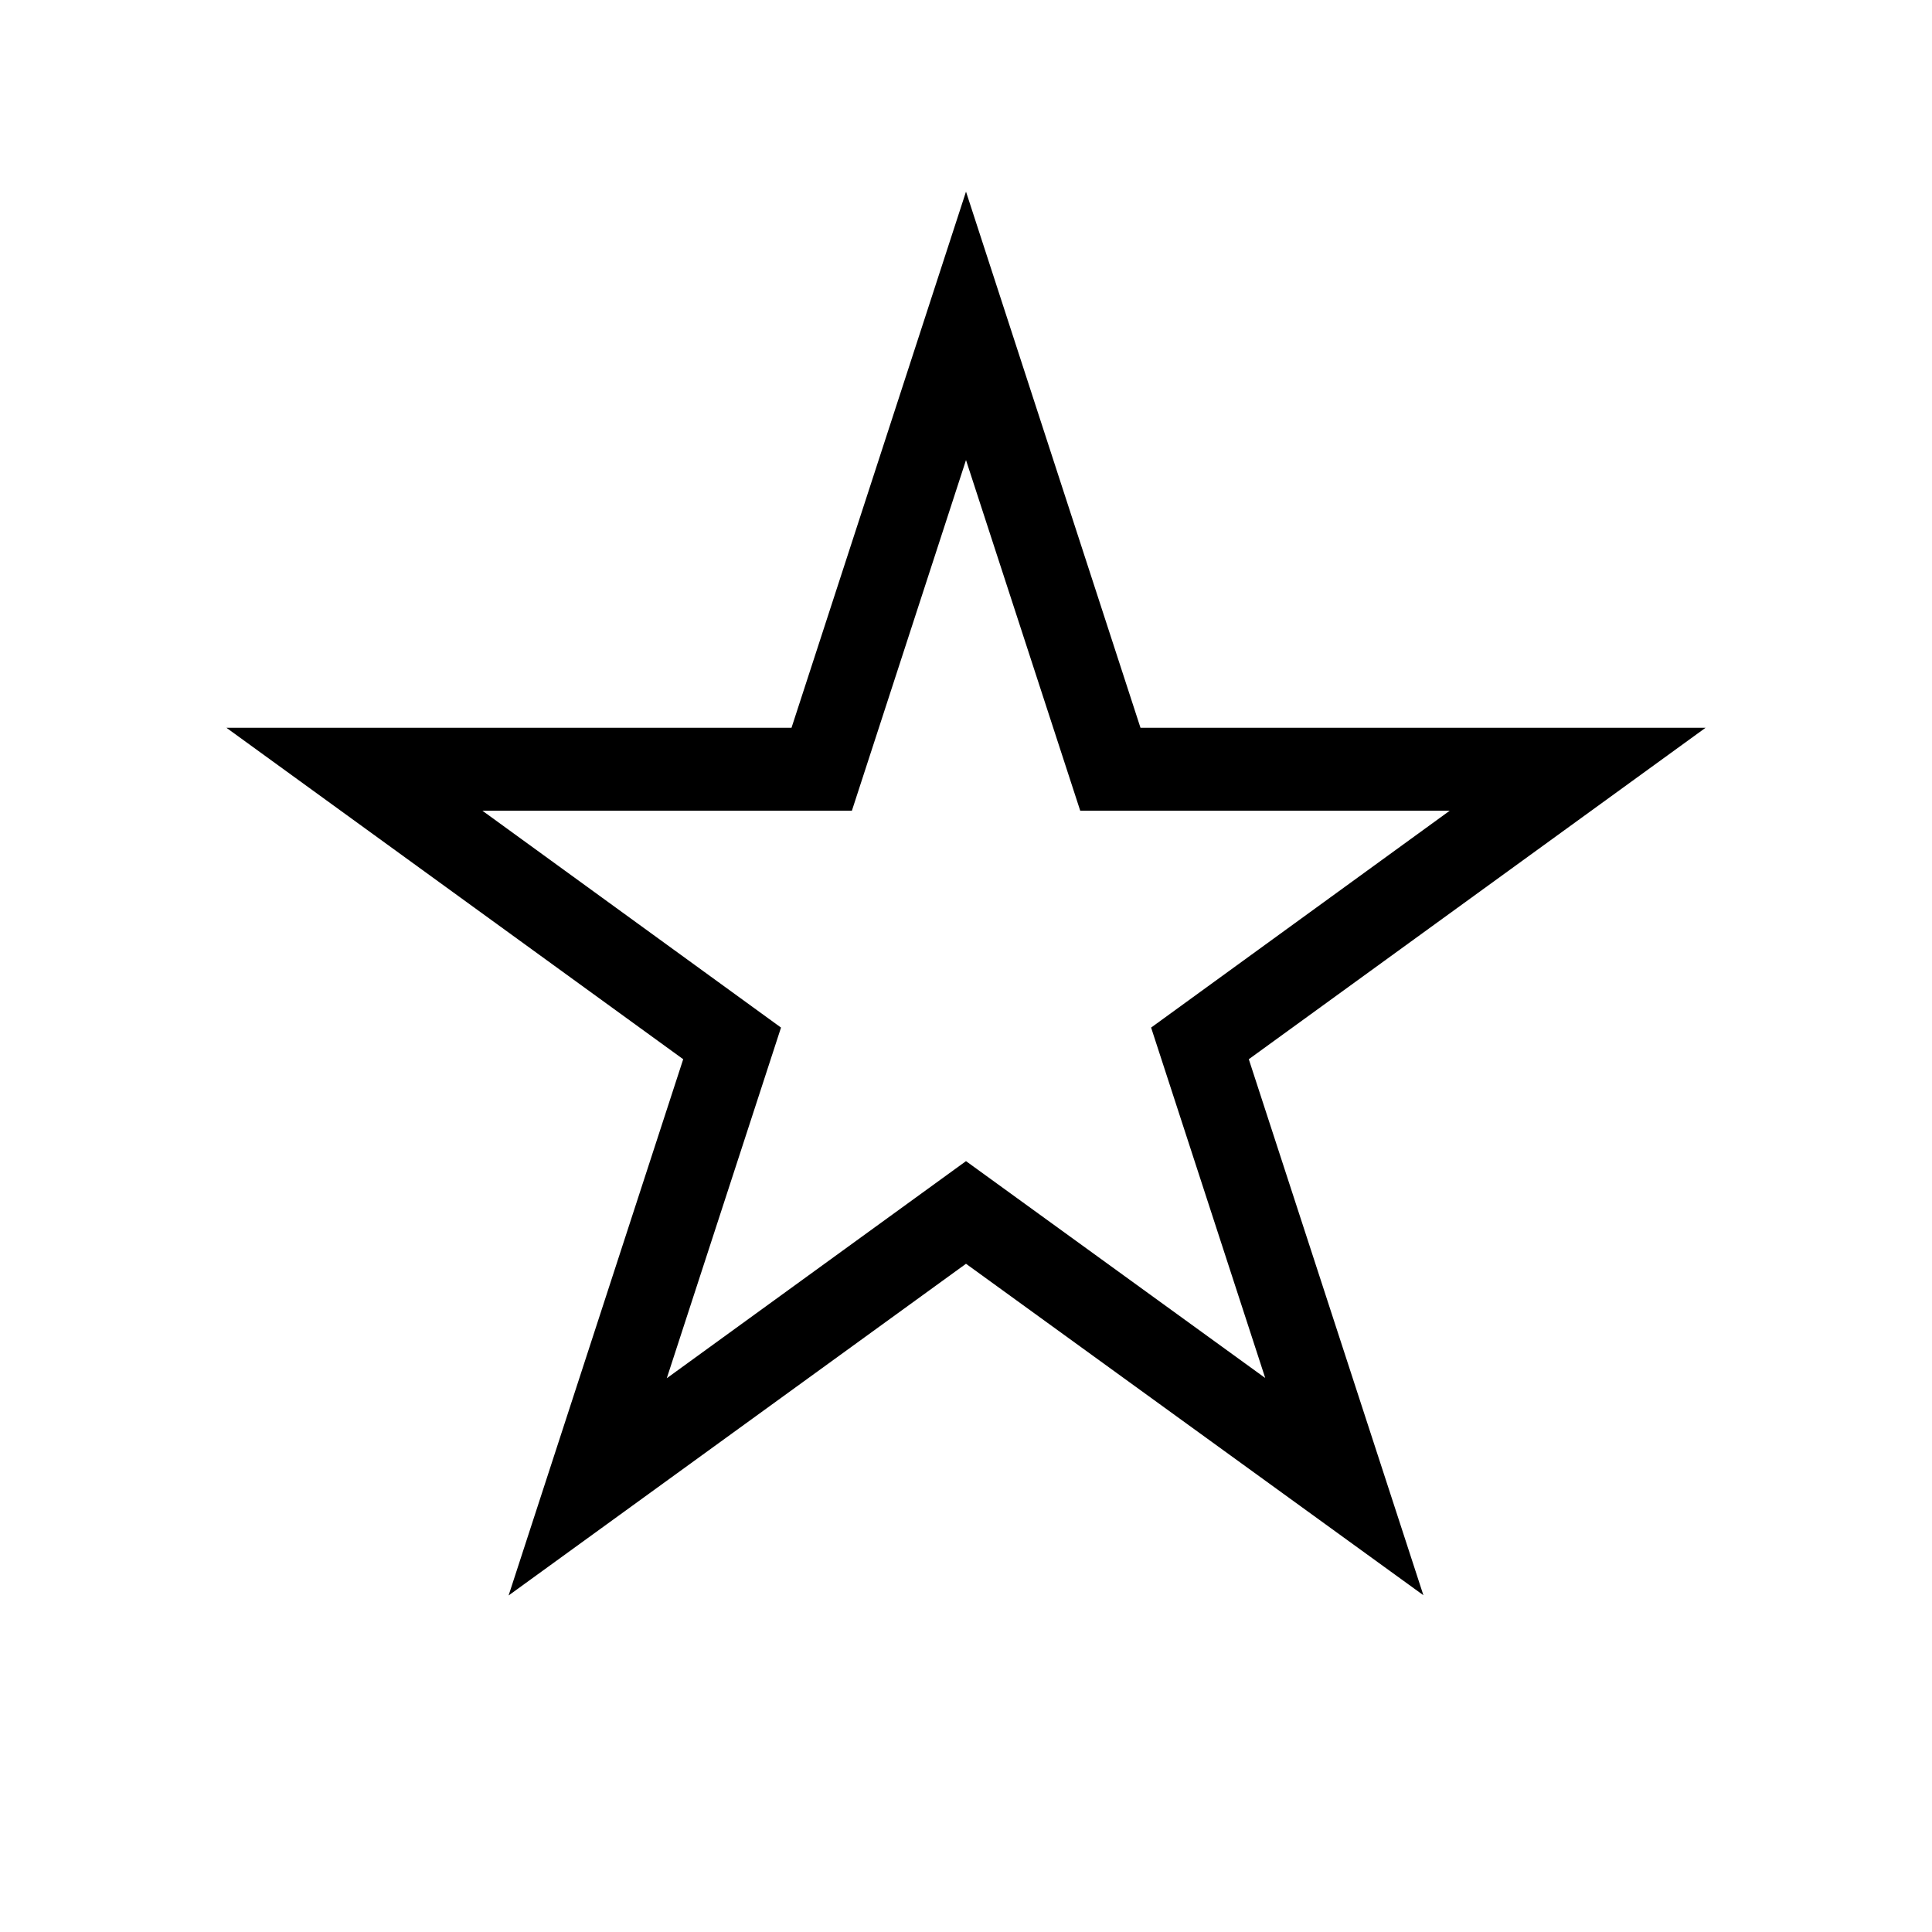 <svg xmlns="http://www.w3.org/2000/svg" viewBox="0 0 16 16">
  <path d="M14.125 6.027H9.445L8 1.587 6.555 6.027H1.875L5.658 8.772l-1.446 4.441L8 10.466l3.788 2.745-1.446-4.439 3.783-2.745zm-3.647 5.385L8 9.616l-2.478 1.798.946-2.904-2.473-1.796h3.06L8 3.81l.946 2.904h3.06L9.533 8.51l.945 2.902z" />
</svg>
